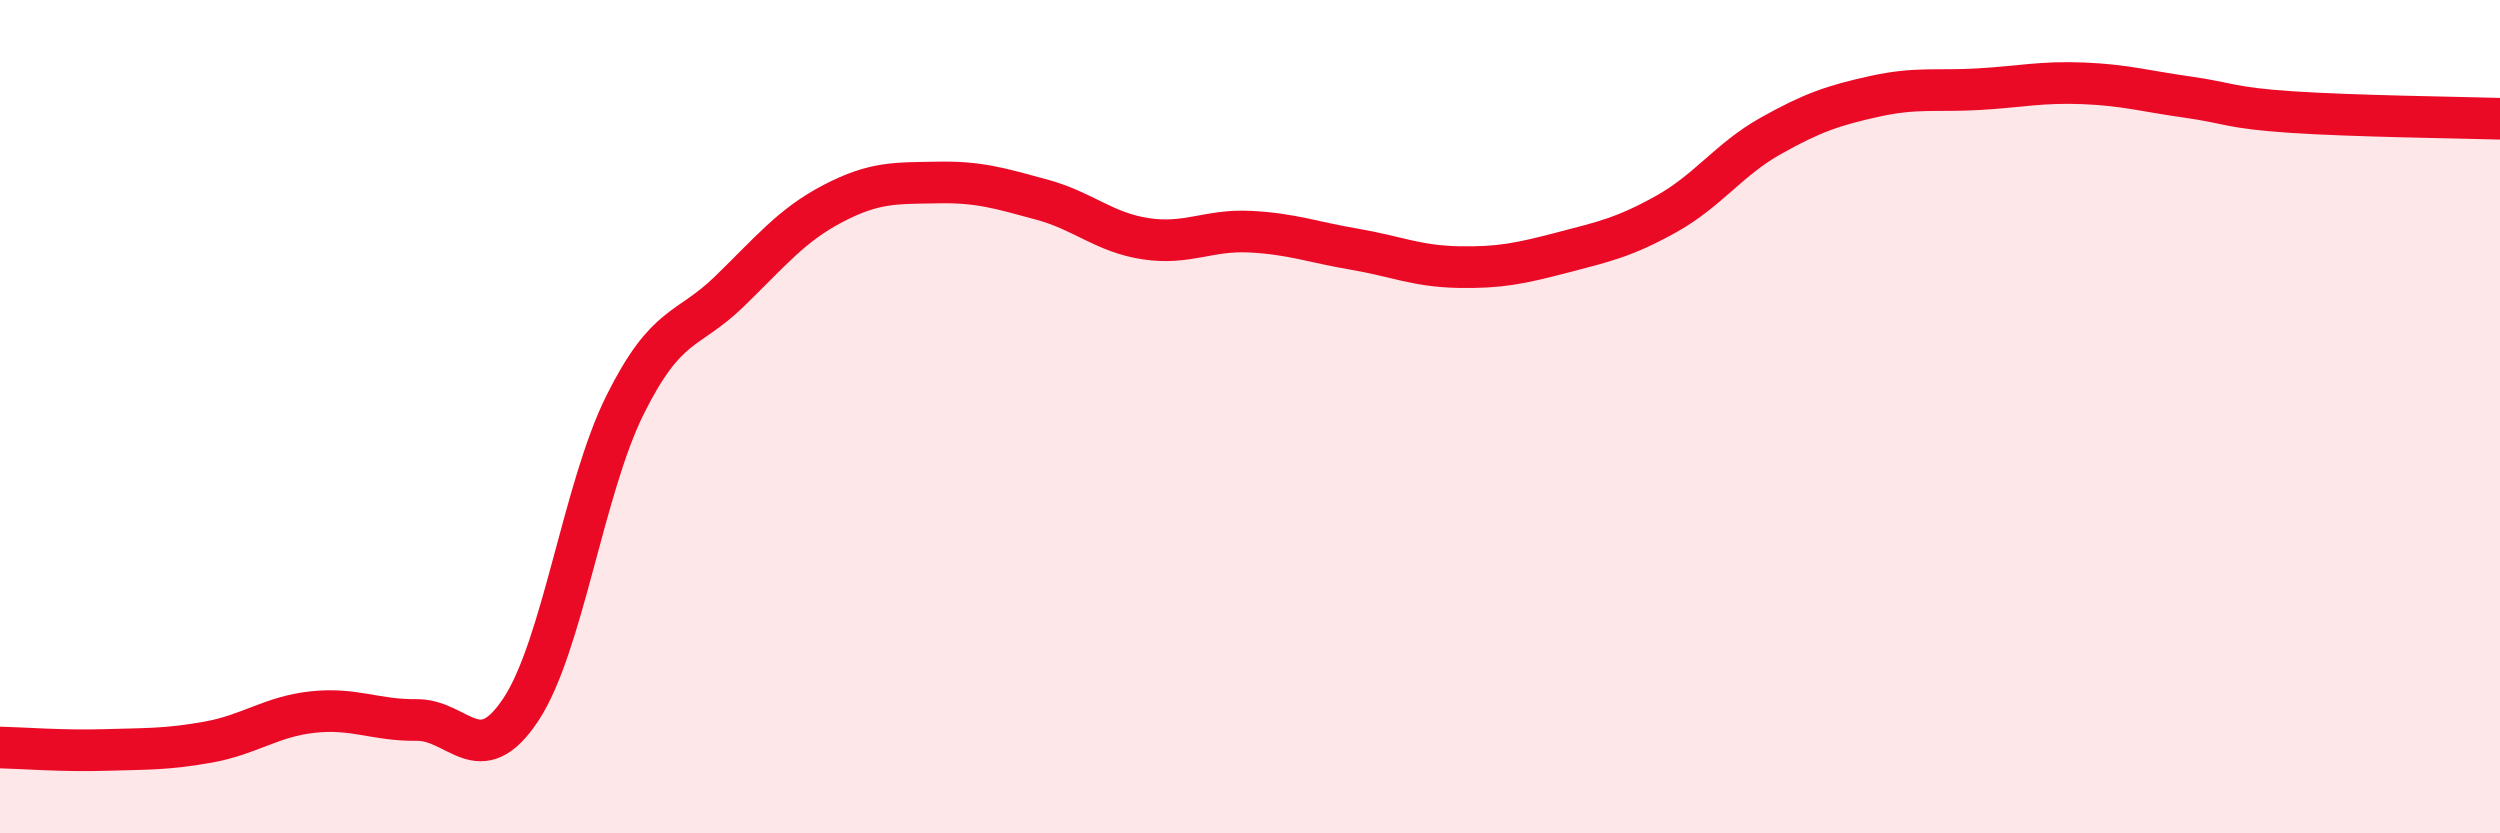 
    <svg width="60" height="20" viewBox="0 0 60 20" xmlns="http://www.w3.org/2000/svg">
      <path
        d="M 0,17.94 C 0.5,17.95 1.5,18.03 2.5,18 C 3.5,17.97 4,17.99 5,17.81 C 6,17.63 6.5,17.2 7.5,17.09 C 8.5,16.98 9,17.29 10,17.28 C 11,17.27 11.5,18.54 12.5,17.03 C 13.5,15.52 14,11.73 15,9.72 C 16,7.71 16.5,7.97 17.5,7 C 18.5,6.03 19,5.4 20,4.88 C 21,4.36 21.5,4.4 22.5,4.38 C 23.5,4.36 24,4.52 25,4.79 C 26,5.06 26.5,5.58 27.5,5.73 C 28.5,5.88 29,5.51 30,5.56 C 31,5.61 31.5,5.81 32.5,5.98 C 33.5,6.15 34,6.39 35,6.41 C 36,6.43 36.5,6.32 37.5,6.06 C 38.5,5.8 39,5.69 40,5.13 C 41,4.57 41.5,3.82 42.5,3.26 C 43.5,2.7 44,2.53 45,2.31 C 46,2.09 46.5,2.2 47.5,2.14 C 48.5,2.08 49,1.96 50,2 C 51,2.04 51.5,2.19 52.5,2.33 C 53.5,2.47 53.5,2.59 55,2.69 C 56.5,2.79 59,2.82 60,2.85L60 20L0 20Z"
        fill="#EB0A25"
        opacity="0.1"
        stroke-linecap="round"
        stroke-linejoin="round"
      />
      <path
        d="M 0,17.94 C 0.5,17.95 1.5,18.03 2.5,18 C 3.5,17.97 4,17.99 5,17.81 C 6,17.63 6.5,17.2 7.5,17.09 C 8.5,16.98 9,17.29 10,17.28 C 11,17.27 11.5,18.54 12.5,17.03 C 13.5,15.52 14,11.73 15,9.72 C 16,7.71 16.5,7.97 17.5,7 C 18.5,6.03 19,5.4 20,4.88 C 21,4.36 21.5,4.4 22.5,4.38 C 23.5,4.36 24,4.52 25,4.79 C 26,5.06 26.5,5.58 27.5,5.73 C 28.5,5.88 29,5.51 30,5.56 C 31,5.61 31.5,5.81 32.5,5.98 C 33.5,6.15 34,6.39 35,6.41 C 36,6.43 36.5,6.32 37.5,6.06 C 38.5,5.8 39,5.69 40,5.13 C 41,4.57 41.5,3.82 42.5,3.26 C 43.5,2.7 44,2.53 45,2.31 C 46,2.09 46.5,2.2 47.5,2.14 C 48.5,2.08 49,1.96 50,2 C 51,2.04 51.5,2.19 52.5,2.33 C 53.5,2.47 53.5,2.59 55,2.69 C 56.5,2.79 59,2.82 60,2.85"
        stroke="#EB0A25"
        stroke-width="1"
        fill="none"
        stroke-linecap="round"
        stroke-linejoin="round"
      />
    </svg>
  